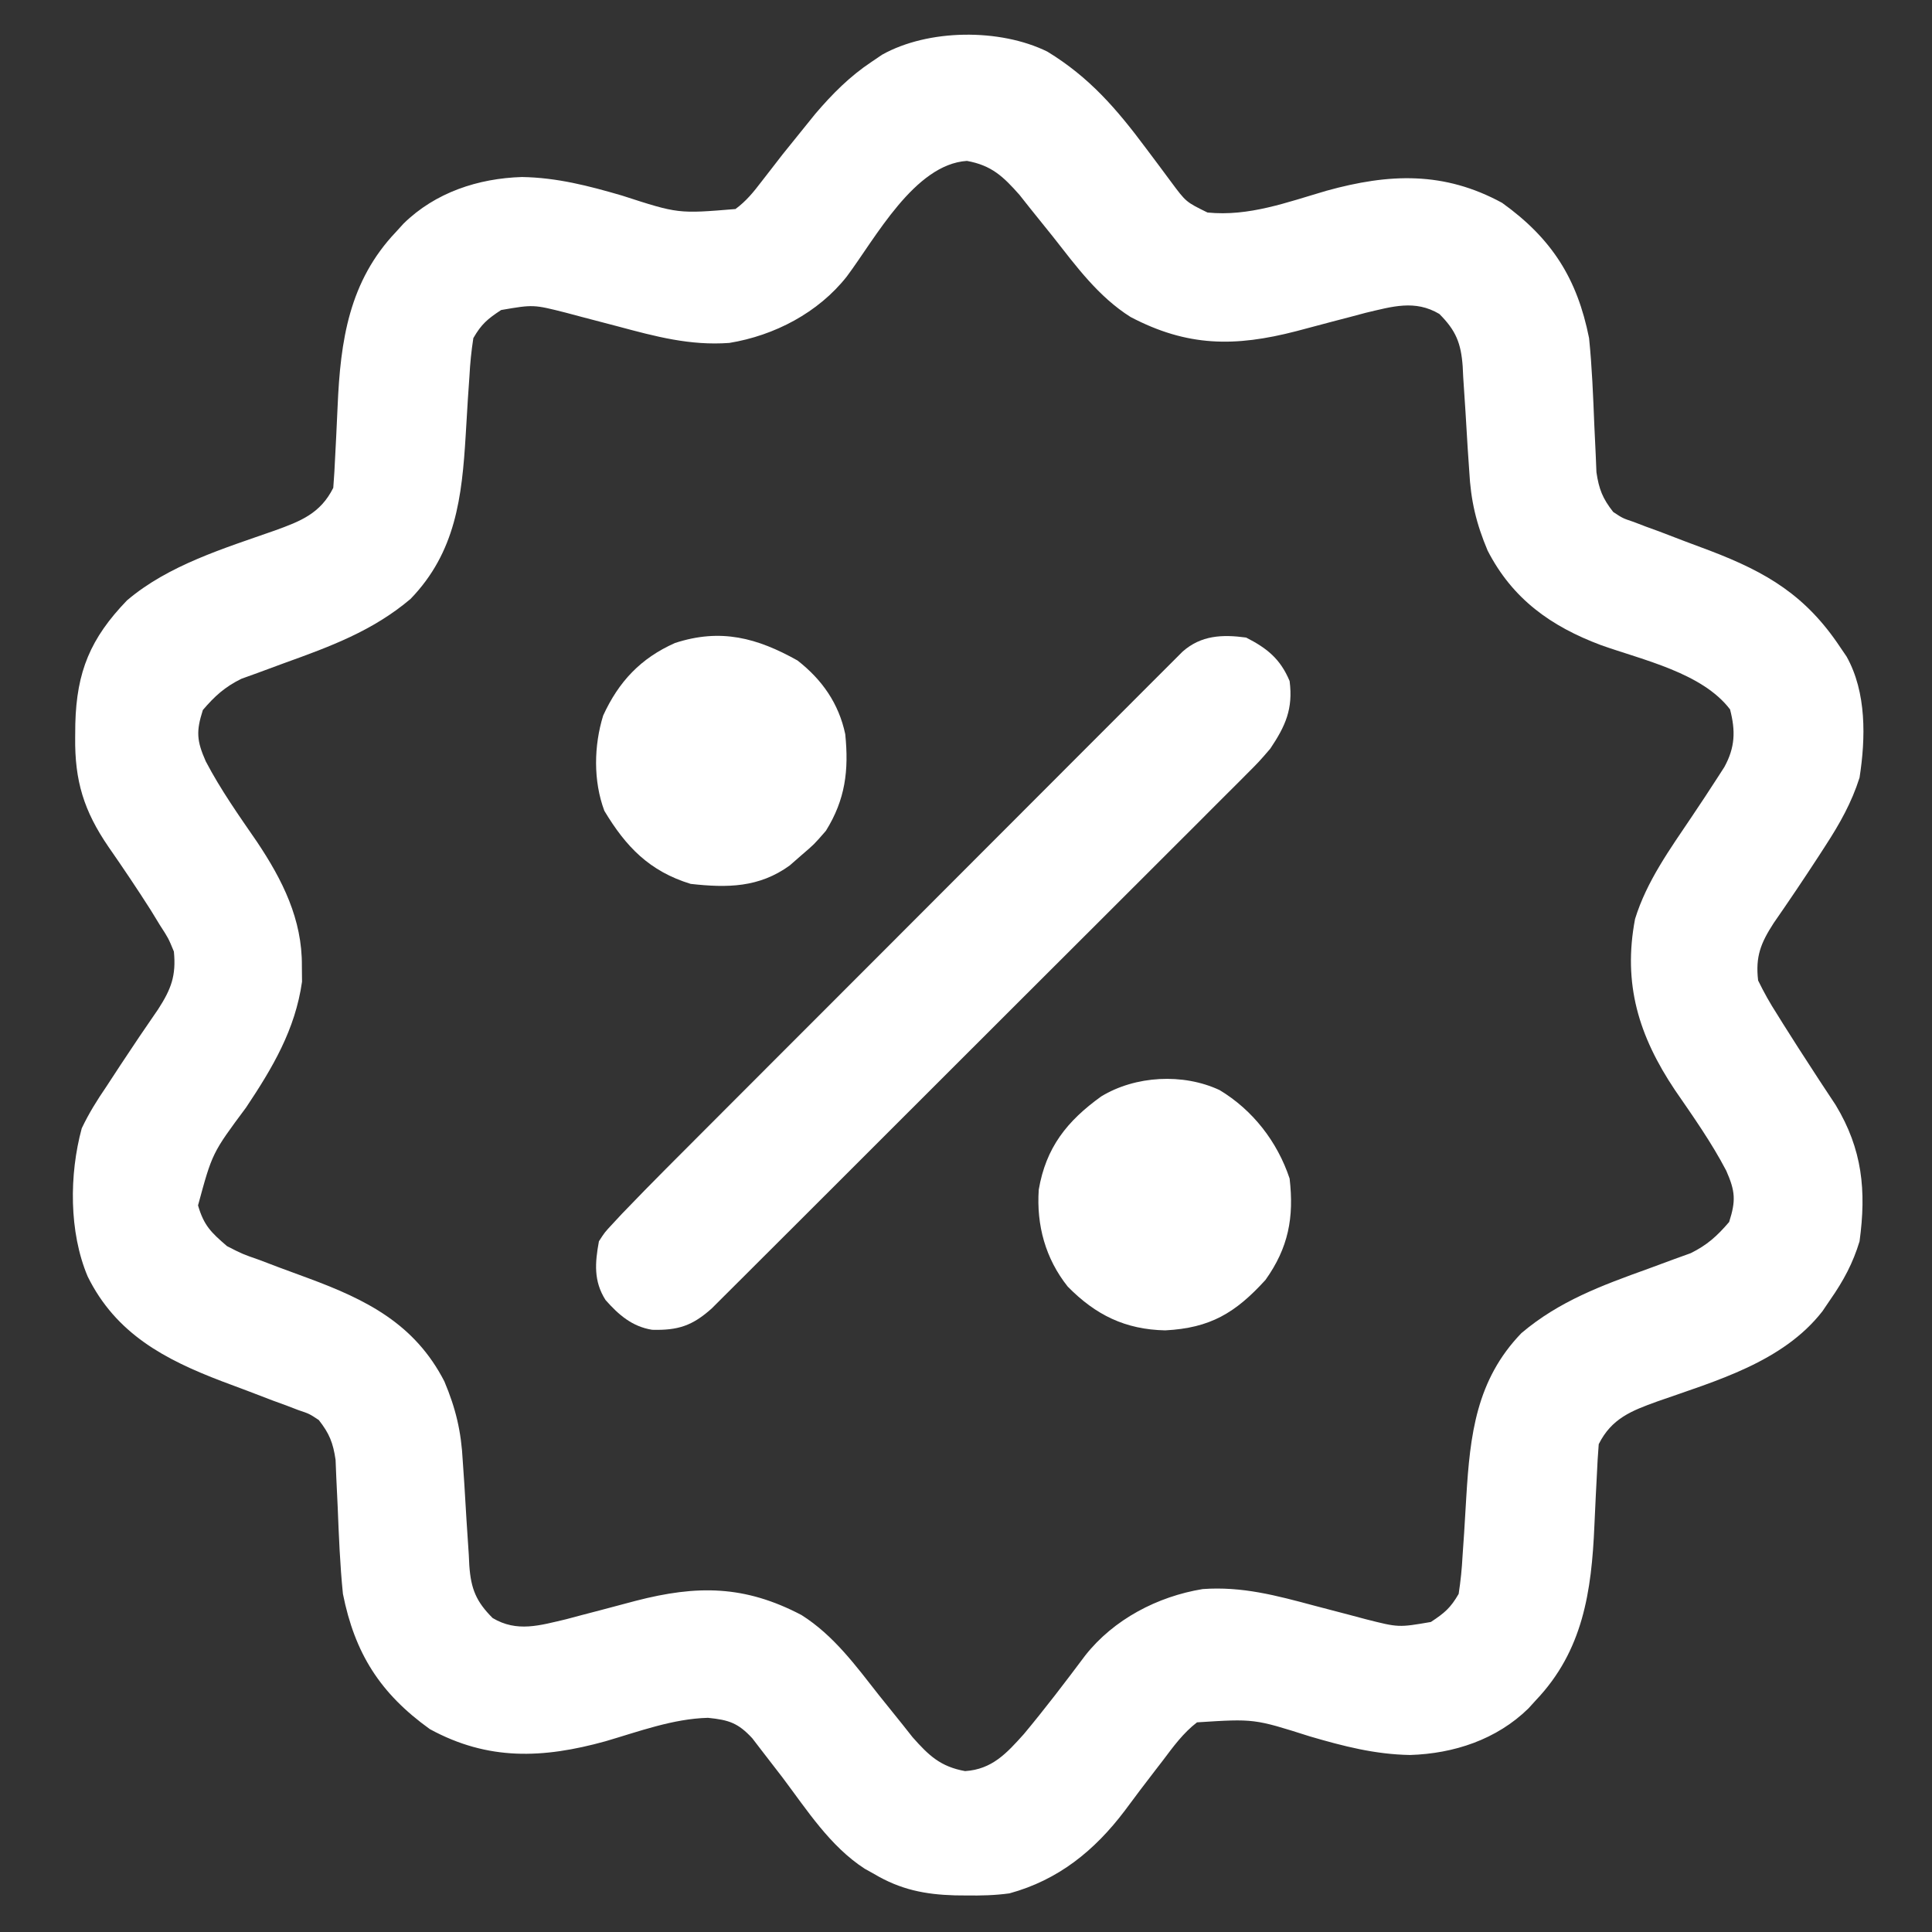 <?xml version="1.0" encoding="UTF-8"?>
<svg version="1.1" xmlns="http://www.w3.org/2000/svg" width="400" height="400">
<rect width="100%" height="100%" fill="#333333" stroke="none"/>
<path d="M0 0 C8.71 5.308 14.369 11.885 20.417 20.003 C21.303 21.189 22.192 22.374 23.084 23.556 C23.951 24.707 24.81 25.863 25.66 27.026 C28.714 31.137 28.714 31.137 33.16 33.316 C41.74 34.177 49.655 31.187 57.811 28.805 C70.764 25.217 82.114 24.751 94.16 31.316 C104.461 38.708 109.706 47.008 112.16 59.316 C112.77 65.299 113.005 71.293 113.244 77.299 C113.33 79.344 113.432 81.389 113.535 83.434 C113.584 84.636 113.633 85.839 113.684 87.078 C114.203 90.606 114.966 92.521 117.16 95.316 C119.124 96.614 119.124 96.614 121.406 97.379 C122.238 97.698 123.07 98.017 123.927 98.346 C125.249 98.826 125.249 98.826 126.598 99.316 C128.414 100.011 130.231 100.707 132.047 101.402 C133.751 102.041 135.455 102.679 137.16 103.316 C148.984 107.827 157.046 112.617 164.16 123.316 C164.597 123.958 165.034 124.6 165.484 125.262 C169.622 132.666 169.435 142.128 168.16 150.316 C166.538 155.445 164.075 159.829 161.16 164.316 C160.429 165.448 160.429 165.448 159.683 166.603 C156.65 171.261 153.551 175.868 150.378 180.432 C147.719 184.546 146.58 187.334 147.16 192.316 C148.382 194.813 149.602 197 151.098 199.316 C151.499 199.963 151.901 200.609 152.315 201.275 C154.389 204.596 156.522 207.878 158.656 211.16 C159.055 211.775 159.454 212.39 159.865 213.023 C160.973 214.721 162.093 216.41 163.215 218.098 C168.758 227.27 169.588 235.837 168.16 246.316 C166.79 250.842 164.85 254.444 162.16 258.316 C161.603 259.136 161.046 259.956 160.473 260.801 C152.267 271.34 138.429 275.2 126.269 279.477 C120.939 281.402 116.824 282.989 114.16 288.316 C113.983 290.486 113.861 292.661 113.766 294.836 C113.697 296.183 113.627 297.53 113.557 298.877 C113.451 300.985 113.349 303.092 113.261 305.201 C112.68 318.818 110.888 331.091 101.16 341.316 C100.648 341.88 100.137 342.443 99.609 343.023 C93.025 349.477 84.154 352.391 75.094 352.668 C67.823 352.544 61.293 350.846 54.348 348.816 C42.824 345.151 42.824 345.151 30.988 345.91 C28.117 348.119 26.07 350.944 23.91 353.816 C23.182 354.758 23.182 354.758 22.44 355.719 C20.267 358.53 18.127 361.361 16.016 364.219 C9.763 372.483 2.271 378.549 -7.84 381.316 C-10.813 381.728 -13.716 381.794 -16.715 381.754 C-17.504 381.746 -18.294 381.739 -19.107 381.731 C-25.348 381.555 -30.41 380.536 -35.84 377.316 C-36.824 376.767 -36.824 376.767 -37.828 376.207 C-45.001 371.549 -49.769 364.05 -54.84 357.316 C-56.31 355.393 -57.788 353.475 -59.277 351.566 C-59.874 350.788 -60.471 350.009 -61.086 349.207 C-64.029 346.034 -65.932 345.407 -70.266 344.973 C-77.523 345.161 -84.578 347.809 -91.49 349.828 C-104.444 353.416 -115.794 353.881 -127.84 347.316 C-138.141 339.924 -143.385 331.625 -145.84 319.316 C-146.449 313.334 -146.684 307.34 -146.924 301.334 C-147.01 299.288 -147.112 297.244 -147.215 295.199 C-147.264 293.997 -147.313 292.794 -147.363 291.555 C-147.882 288.027 -148.645 286.112 -150.84 283.316 C-152.804 282.018 -152.804 282.018 -155.086 281.254 C-155.918 280.935 -156.749 280.615 -157.606 280.287 C-158.488 279.966 -159.369 279.646 -160.277 279.316 C-162.094 278.621 -163.91 277.926 -165.727 277.23 C-167.431 276.592 -169.135 275.954 -170.84 275.316 C-182.687 270.797 -192.814 265.492 -198.685 253.605 C-202.576 244.402 -202.516 232.476 -199.914 222.914 C-198.447 219.828 -196.768 217.141 -194.84 214.316 C-193.838 212.79 -192.838 211.263 -191.84 209.734 C-189.298 205.868 -186.705 202.039 -184.073 198.232 C-181.406 194.089 -180.345 191.33 -180.84 186.316 C-181.98 183.555 -181.98 183.555 -183.715 180.879 C-184.346 179.845 -184.978 178.811 -185.629 177.746 C-188.449 173.321 -191.379 168.964 -194.375 164.656 C-199.476 157.209 -201.381 151 -201.277 142.004 C-201.268 141.068 -201.258 140.131 -201.248 139.167 C-200.969 128.359 -198.126 121.483 -190.551 113.625 C-181.96 106.309 -170.456 102.852 -159.948 99.156 C-154.618 97.231 -150.503 95.644 -147.84 90.316 C-147.663 88.146 -147.541 85.972 -147.445 83.797 C-147.376 82.45 -147.307 81.103 -147.236 79.756 C-147.13 77.648 -147.029 75.541 -146.941 73.432 C-146.359 59.815 -144.568 47.542 -134.84 37.316 C-134.328 36.753 -133.816 36.19 -133.289 35.609 C-126.705 29.156 -117.833 26.242 -108.773 25.965 C-101.503 26.089 -94.973 27.787 -88.027 29.816 C-76.435 33.575 -76.435 33.575 -64.57 32.594 C-62.33 30.94 -60.842 29.093 -59.152 26.879 C-58.461 25.989 -57.77 25.1 -57.059 24.184 C-56.326 23.237 -55.594 22.291 -54.84 21.316 C-53.285 19.373 -51.723 17.435 -50.152 15.504 C-49.447 14.631 -48.742 13.759 -48.016 12.859 C-44.497 8.747 -40.917 5.131 -36.402 2.129 C-35.321 1.396 -35.321 1.396 -34.219 0.648 C-24.661 -4.703 -9.83 -4.839 0 0 Z M-41.523 46.566 C-47.42 54.05 -56.483 58.782 -65.84 60.316 C-73.998 60.909 -81.116 58.983 -88.965 56.879 C-91.425 56.231 -93.886 55.587 -96.348 54.945 C-97.427 54.657 -98.506 54.369 -99.618 54.073 C-106.398 52.352 -106.398 52.352 -113.09 53.504 C-115.924 55.372 -117.156 56.408 -118.84 59.316 C-119.253 62.01 -119.51 64.524 -119.648 67.23 C-119.757 68.813 -119.866 70.395 -119.975 71.977 C-120.128 74.451 -120.276 76.926 -120.421 79.401 C-121.197 92.228 -122.478 103.625 -131.84 113.316 C-139.665 119.944 -148.511 123.191 -158.049 126.624 C-159.896 127.294 -161.737 127.981 -163.578 128.668 C-165.203 129.253 -165.203 129.253 -166.861 129.85 C-170.289 131.538 -172.363 133.422 -174.84 136.316 C-176.255 140.728 -176.122 142.678 -174.242 146.934 C-171.179 152.795 -167.363 158.191 -163.617 163.631 C-158.365 171.484 -154.247 179.667 -154.34 189.316 C-154.33 190.389 -154.319 191.461 -154.309 192.566 C-155.715 202.496 -160.415 210.406 -165.902 218.629 C-172.897 228.029 -172.897 228.029 -175.84 238.879 C-174.621 243.069 -173.127 244.483 -169.84 247.316 C-166.648 248.949 -166.648 248.949 -163.105 250.184 C-161.796 250.682 -160.486 251.181 -159.176 251.68 C-157.139 252.436 -155.101 253.187 -153.062 253.936 C-140.977 258.405 -130.983 263.384 -124.84 275.316 C-122.461 280.955 -121.344 285.712 -121.031 291.797 C-120.923 293.389 -120.814 294.98 -120.705 296.572 C-120.55 299.047 -120.401 301.522 -120.259 303.998 C-120.115 306.411 -119.949 308.822 -119.781 311.234 C-119.746 311.971 -119.71 312.707 -119.673 313.466 C-119.326 318.285 -118.26 320.904 -114.84 324.316 C-109.793 327.317 -105.09 325.844 -99.618 324.56 C-98.539 324.272 -97.459 323.984 -96.348 323.688 C-95.148 323.375 -93.947 323.062 -92.711 322.74 C-90.22 322.084 -87.73 321.423 -85.242 320.756 C-72.532 317.466 -62.69 317.499 -50.902 323.691 C-44.226 327.908 -39.656 334.189 -34.84 340.316 C-33.223 342.344 -31.595 344.362 -29.965 346.379 C-29.287 347.236 -28.609 348.093 -27.91 348.977 C-24.528 352.799 -22.116 355.086 -17.027 356.004 C-11.444 355.639 -8.43 352.319 -4.84 348.316 C-0.442 343.037 3.728 337.567 7.844 332.066 C13.74 324.583 22.803 319.851 32.16 318.316 C40.318 317.724 47.436 319.65 55.285 321.754 C57.745 322.402 60.206 323.046 62.668 323.688 C63.747 323.976 64.826 324.264 65.938 324.56 C72.719 326.281 72.719 326.281 79.41 325.129 C82.244 323.261 83.476 322.225 85.16 319.316 C85.573 316.623 85.83 314.109 85.969 311.402 C86.077 309.82 86.186 308.238 86.295 306.656 C86.449 304.182 86.597 301.707 86.741 299.232 C87.517 286.405 88.798 275.007 98.16 265.316 C105.985 258.688 114.831 255.442 124.369 252.009 C126.216 251.339 128.058 250.652 129.898 249.965 C130.982 249.575 132.065 249.185 133.181 248.783 C136.61 247.095 138.683 245.211 141.16 242.316 C142.575 237.905 142.442 235.955 140.562 231.699 C137.499 225.837 133.683 220.442 129.938 215.002 C122.454 203.812 119.123 193.052 121.68 179.578 C124.078 171.793 128.901 165.13 133.406 158.43 C135.279 155.644 137.135 152.85 138.945 150.023 C139.549 149.085 139.549 149.085 140.164 148.128 C142.417 144.031 142.5 140.625 141.348 136.191 C135.584 128.616 123.32 125.981 114.639 122.887 C104.248 118.995 96.317 113.333 91.16 103.316 C88.781 97.678 87.665 92.921 87.352 86.836 C87.243 85.244 87.134 83.652 87.025 82.061 C86.871 79.586 86.722 77.111 86.579 74.635 C86.435 72.222 86.269 69.81 86.102 67.398 C86.048 66.294 86.048 66.294 85.994 65.166 C85.646 60.348 84.581 57.729 81.16 54.316 C76.114 51.316 71.411 52.788 65.938 54.073 C64.319 54.505 64.319 54.505 62.668 54.945 C61.468 55.258 60.268 55.571 59.031 55.893 C56.54 56.548 54.051 57.21 51.562 57.877 C38.853 61.167 29.011 61.134 17.223 54.941 C10.547 50.724 5.977 44.443 1.16 38.316 C-0.457 36.289 -2.085 34.271 -3.715 32.254 C-4.393 31.397 -5.071 30.539 -5.77 29.656 C-9.152 25.834 -11.563 23.547 -16.652 22.629 C-27.496 23.337 -35.572 38.613 -41.523 46.566 Z " fill="#FFFFFF" transform="translate(216.84,10.684)"/>
<path d="M0 0 C4.364 2.223 7.095 4.45 9 9 C9.748 14.767 8.143 18.309 5 23 C2.676 25.699 2.676 25.699 0.066 28.308 C-0.416 28.794 -0.899 29.281 -1.396 29.782 C-2.998 31.394 -4.61 32.994 -6.223 34.595 C-7.38 35.755 -8.537 36.915 -9.693 38.076 C-12.822 41.215 -15.961 44.344 -19.101 47.472 C-22.39 50.749 -25.671 54.034 -28.953 57.318 C-34.463 62.828 -39.978 68.333 -45.497 73.833 C-51.878 80.193 -58.25 86.562 -64.617 92.935 C-70.746 99.07 -76.881 105.199 -83.019 111.325 C-85.63 113.932 -88.239 116.54 -90.846 119.149 C-93.915 122.22 -96.988 125.285 -100.065 128.346 C-101.194 129.471 -102.321 130.597 -103.447 131.725 C-104.982 133.264 -106.523 134.796 -108.066 136.327 C-109.358 137.616 -109.358 137.616 -110.676 138.931 C-114.643 142.463 -117.571 143.461 -122.973 143.32 C-127.119 142.665 -129.924 140.218 -132.629 137.156 C-135.123 133.234 -134.817 129.457 -134 125 C-132.808 123.143 -132.808 123.143 -131.173 121.393 C-130.534 120.704 -129.895 120.016 -129.236 119.306 C-128.129 118.165 -128.129 118.165 -127 117 C-125.768 115.729 -125.768 115.729 -124.512 114.432 C-121.561 111.423 -118.586 108.439 -115.604 105.459 C-114.465 104.317 -113.326 103.175 -112.187 102.032 C-109.116 98.952 -106.041 95.874 -102.965 92.798 C-101.043 90.875 -99.121 88.951 -97.2 87.027 C-90.494 80.312 -83.786 73.6 -77.076 66.891 C-70.821 60.637 -64.572 54.377 -58.326 48.115 C-52.956 42.732 -47.582 37.353 -42.205 31.977 C-38.997 28.768 -35.789 25.558 -32.586 22.344 C-29.58 19.328 -26.569 16.317 -23.554 13.309 C-22.447 12.204 -21.342 11.096 -20.239 9.987 C-18.736 8.477 -17.228 6.973 -15.717 5.47 C-14.874 4.626 -14.03 3.782 -13.161 2.912 C-9.324 -0.483 -4.927 -0.672 0 0 Z " fill="#FFFFFF" transform="translate(258,132)"/>
<path d="M0 0 C6.89 4.145 11.962 10.699 14.5 18.312 C15.441 26.39 14.254 32.654 9.5 39.312 C3.245 46.177 -1.957 49.265 -11.25 49.75 C-19.531 49.576 -25.654 46.568 -31.438 40.688 C-36.05 34.898 -37.933 27.988 -37.438 20.625 C-35.945 11.901 -31.605 6.418 -24.5 1.312 C-17.426 -2.987 -7.572 -3.534 0 0 Z " fill="#FFFFFF" transform="translate(252.5,225.688)"/>
<path d="M0 0 C5.079 3.975 8.528 8.881 9.875 15.25 C10.636 22.75 9.897 28.786 5.875 35.25 C3.438 38.062 3.438 38.062 0.875 40.25 C0.05 40.972 -0.775 41.694 -1.625 42.438 C-7.964 47.033 -14.535 47.097 -22.125 46.25 C-30.655 43.64 -35.529 38.577 -40 31.125 C-42.314 24.921 -42.177 17.662 -40.246 11.398 C-37.026 4.364 -32.466 -0.478 -25.375 -3.625 C-15.883 -6.721 -8.369 -4.686 0 0 Z " fill="#FFFFFF" transform="translate(165.125,136.75)"/>
</svg>
